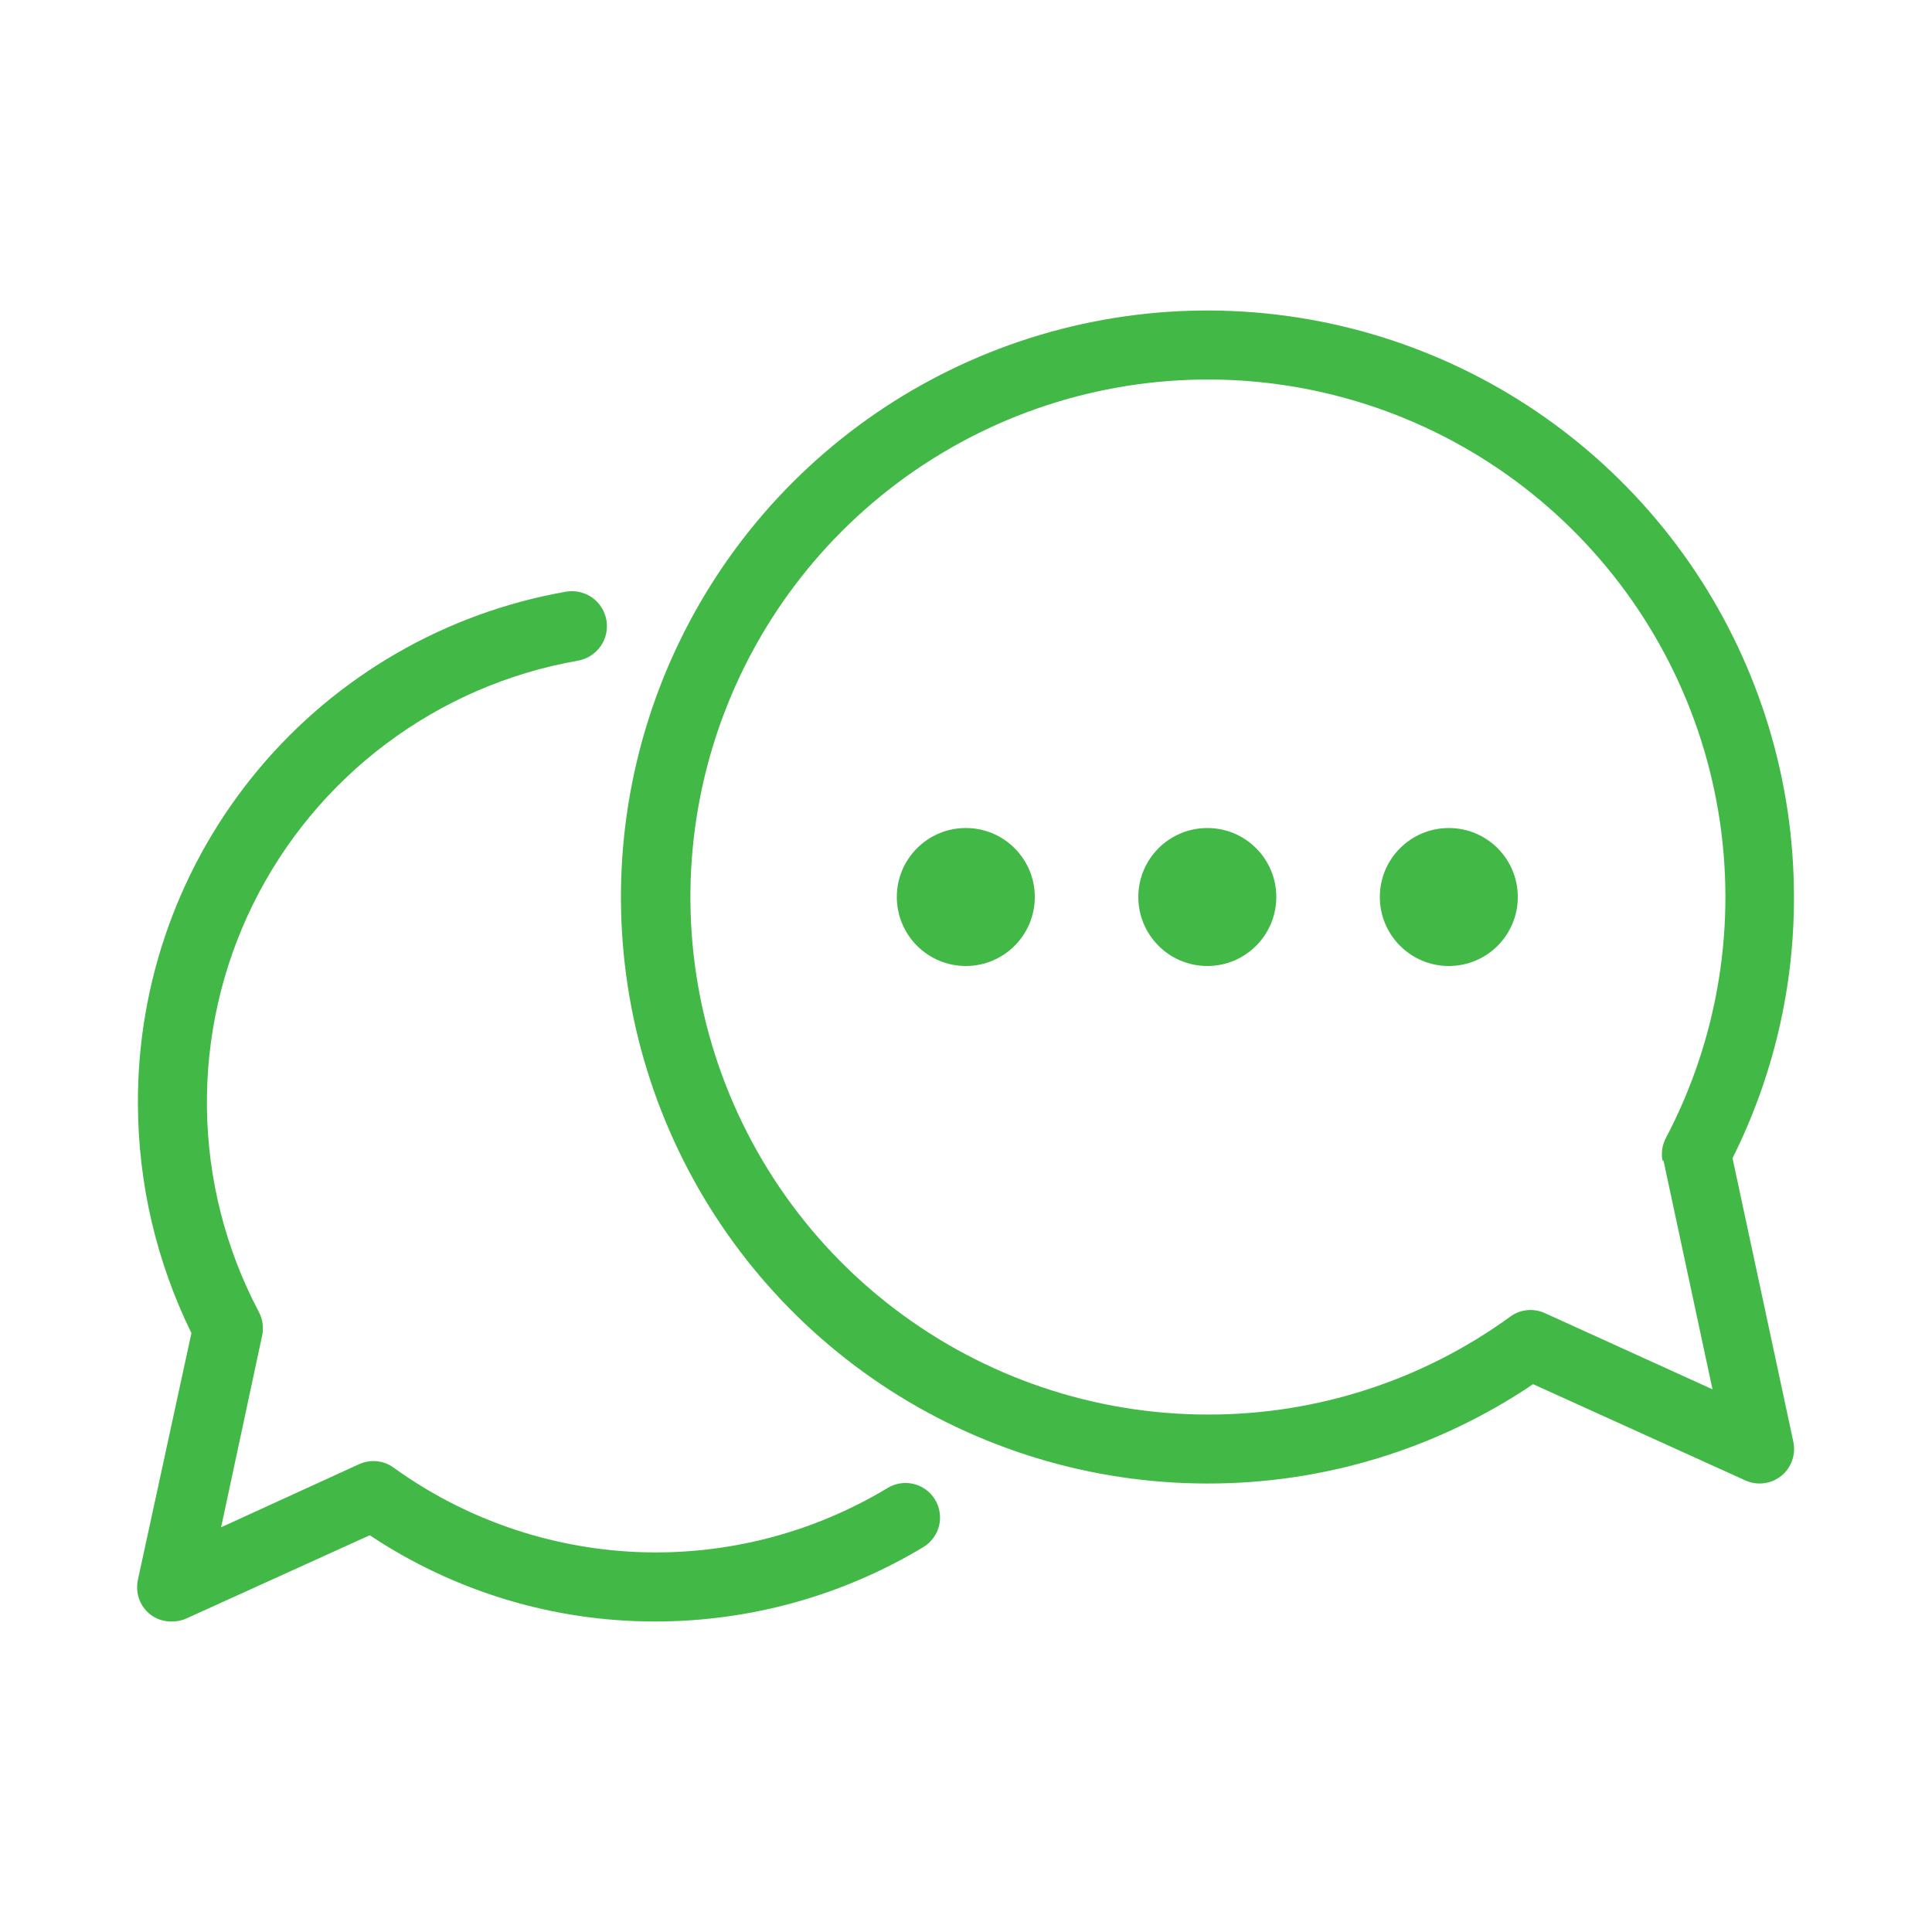 <svg width="36" height="36" viewBox="0 0 36 36" fill="none" xmlns="http://www.w3.org/2000/svg">
<path d="M22.497 18C23.207 18 23.782 17.424 23.782 16.714C23.782 16.004 23.207 15.429 22.497 15.429C21.787 15.429 21.211 16.004 21.211 16.714C21.211 17.424 21.787 18 22.497 18Z" fill="#42B847"/>
<path d="M17.997 18C18.707 18 19.282 17.424 19.282 16.714C19.282 16.004 18.707 15.429 17.997 15.429C17.287 15.429 16.711 16.004 16.711 16.714C16.711 17.424 17.287 18 17.997 18Z" fill="#42B847"/>
<path d="M26.997 18C27.707 18 28.282 17.424 28.282 16.714C28.282 16.004 27.707 15.429 26.997 15.429C26.287 15.429 25.711 16.004 25.711 16.714C25.711 17.424 26.287 18 26.997 18Z" fill="#42B847"/>
<path d="M32.283 21.581C33.039 20.07 33.431 18.404 33.428 16.715C33.428 14.553 32.786 12.44 31.586 10.643C30.385 8.846 28.678 7.445 26.681 6.618C24.684 5.791 22.487 5.574 20.367 5.996C18.247 6.418 16.3 7.459 14.771 8.987C13.243 10.515 12.202 12.463 11.78 14.583C11.359 16.703 11.575 18.9 12.402 20.897C13.229 22.894 14.63 24.601 16.427 25.802C18.224 27.002 20.337 27.643 22.499 27.643C24.661 27.647 26.775 27.002 28.567 25.792L32.521 27.585C32.604 27.623 32.694 27.643 32.785 27.643C32.932 27.644 33.075 27.594 33.19 27.502C33.284 27.427 33.355 27.326 33.394 27.213C33.434 27.099 33.441 26.977 33.415 26.859L32.283 21.581ZM30.997 21.626L31.91 25.888L28.786 24.468C28.683 24.421 28.569 24.402 28.456 24.413C28.343 24.424 28.235 24.465 28.143 24.532C26.504 25.725 24.526 26.364 22.499 26.358C20.392 26.356 18.344 25.664 16.668 24.388C14.991 23.112 13.779 21.323 13.216 19.293C12.652 17.263 12.77 15.104 13.549 13.147C14.328 11.19 15.727 9.542 17.532 8.455C19.336 7.368 21.447 6.902 23.542 7.127C25.636 7.353 27.599 8.259 29.13 9.706C30.661 11.153 31.677 13.061 32.021 15.139C32.365 17.218 32.019 19.352 31.036 21.215C30.972 21.342 30.951 21.486 30.978 21.626H30.997Z" fill="#42B847"/>
<path d="M16.54 27.726C15.137 28.572 13.517 28.987 11.88 28.92C10.243 28.852 8.662 28.305 7.334 27.347C7.242 27.28 7.134 27.239 7.021 27.228C6.908 27.217 6.794 27.236 6.691 27.283L4.12 28.459L4.885 24.885C4.918 24.729 4.893 24.567 4.814 24.428C4.202 23.264 3.874 21.971 3.856 20.655C3.838 19.339 4.131 18.038 4.711 16.857C5.292 15.676 6.142 14.649 7.195 13.859C8.247 13.069 9.471 12.538 10.767 12.311C10.937 12.282 11.089 12.186 11.189 12.045C11.29 11.904 11.329 11.729 11.3 11.558C11.271 11.388 11.176 11.236 11.035 11.136C10.894 11.036 10.719 10.996 10.548 11.025C8.305 11.418 6.274 12.592 4.814 14.339C3.354 16.087 2.559 18.294 2.57 20.571C2.574 22.051 2.915 23.511 3.567 24.84L2.57 29.436C2.544 29.554 2.551 29.676 2.591 29.79C2.631 29.904 2.701 30.004 2.795 30.079C2.915 30.172 3.062 30.22 3.213 30.214C3.304 30.214 3.394 30.194 3.477 30.156L6.89 28.607C8.467 29.658 10.319 30.217 12.213 30.214C13.973 30.214 15.7 29.734 17.208 28.826C17.281 28.781 17.344 28.723 17.393 28.655C17.443 28.586 17.479 28.509 17.499 28.426C17.519 28.344 17.522 28.258 17.508 28.174C17.495 28.091 17.465 28.011 17.42 27.938C17.331 27.794 17.189 27.691 17.024 27.651C16.859 27.611 16.685 27.638 16.54 27.726Z" fill="#42B847"/>
</svg>
